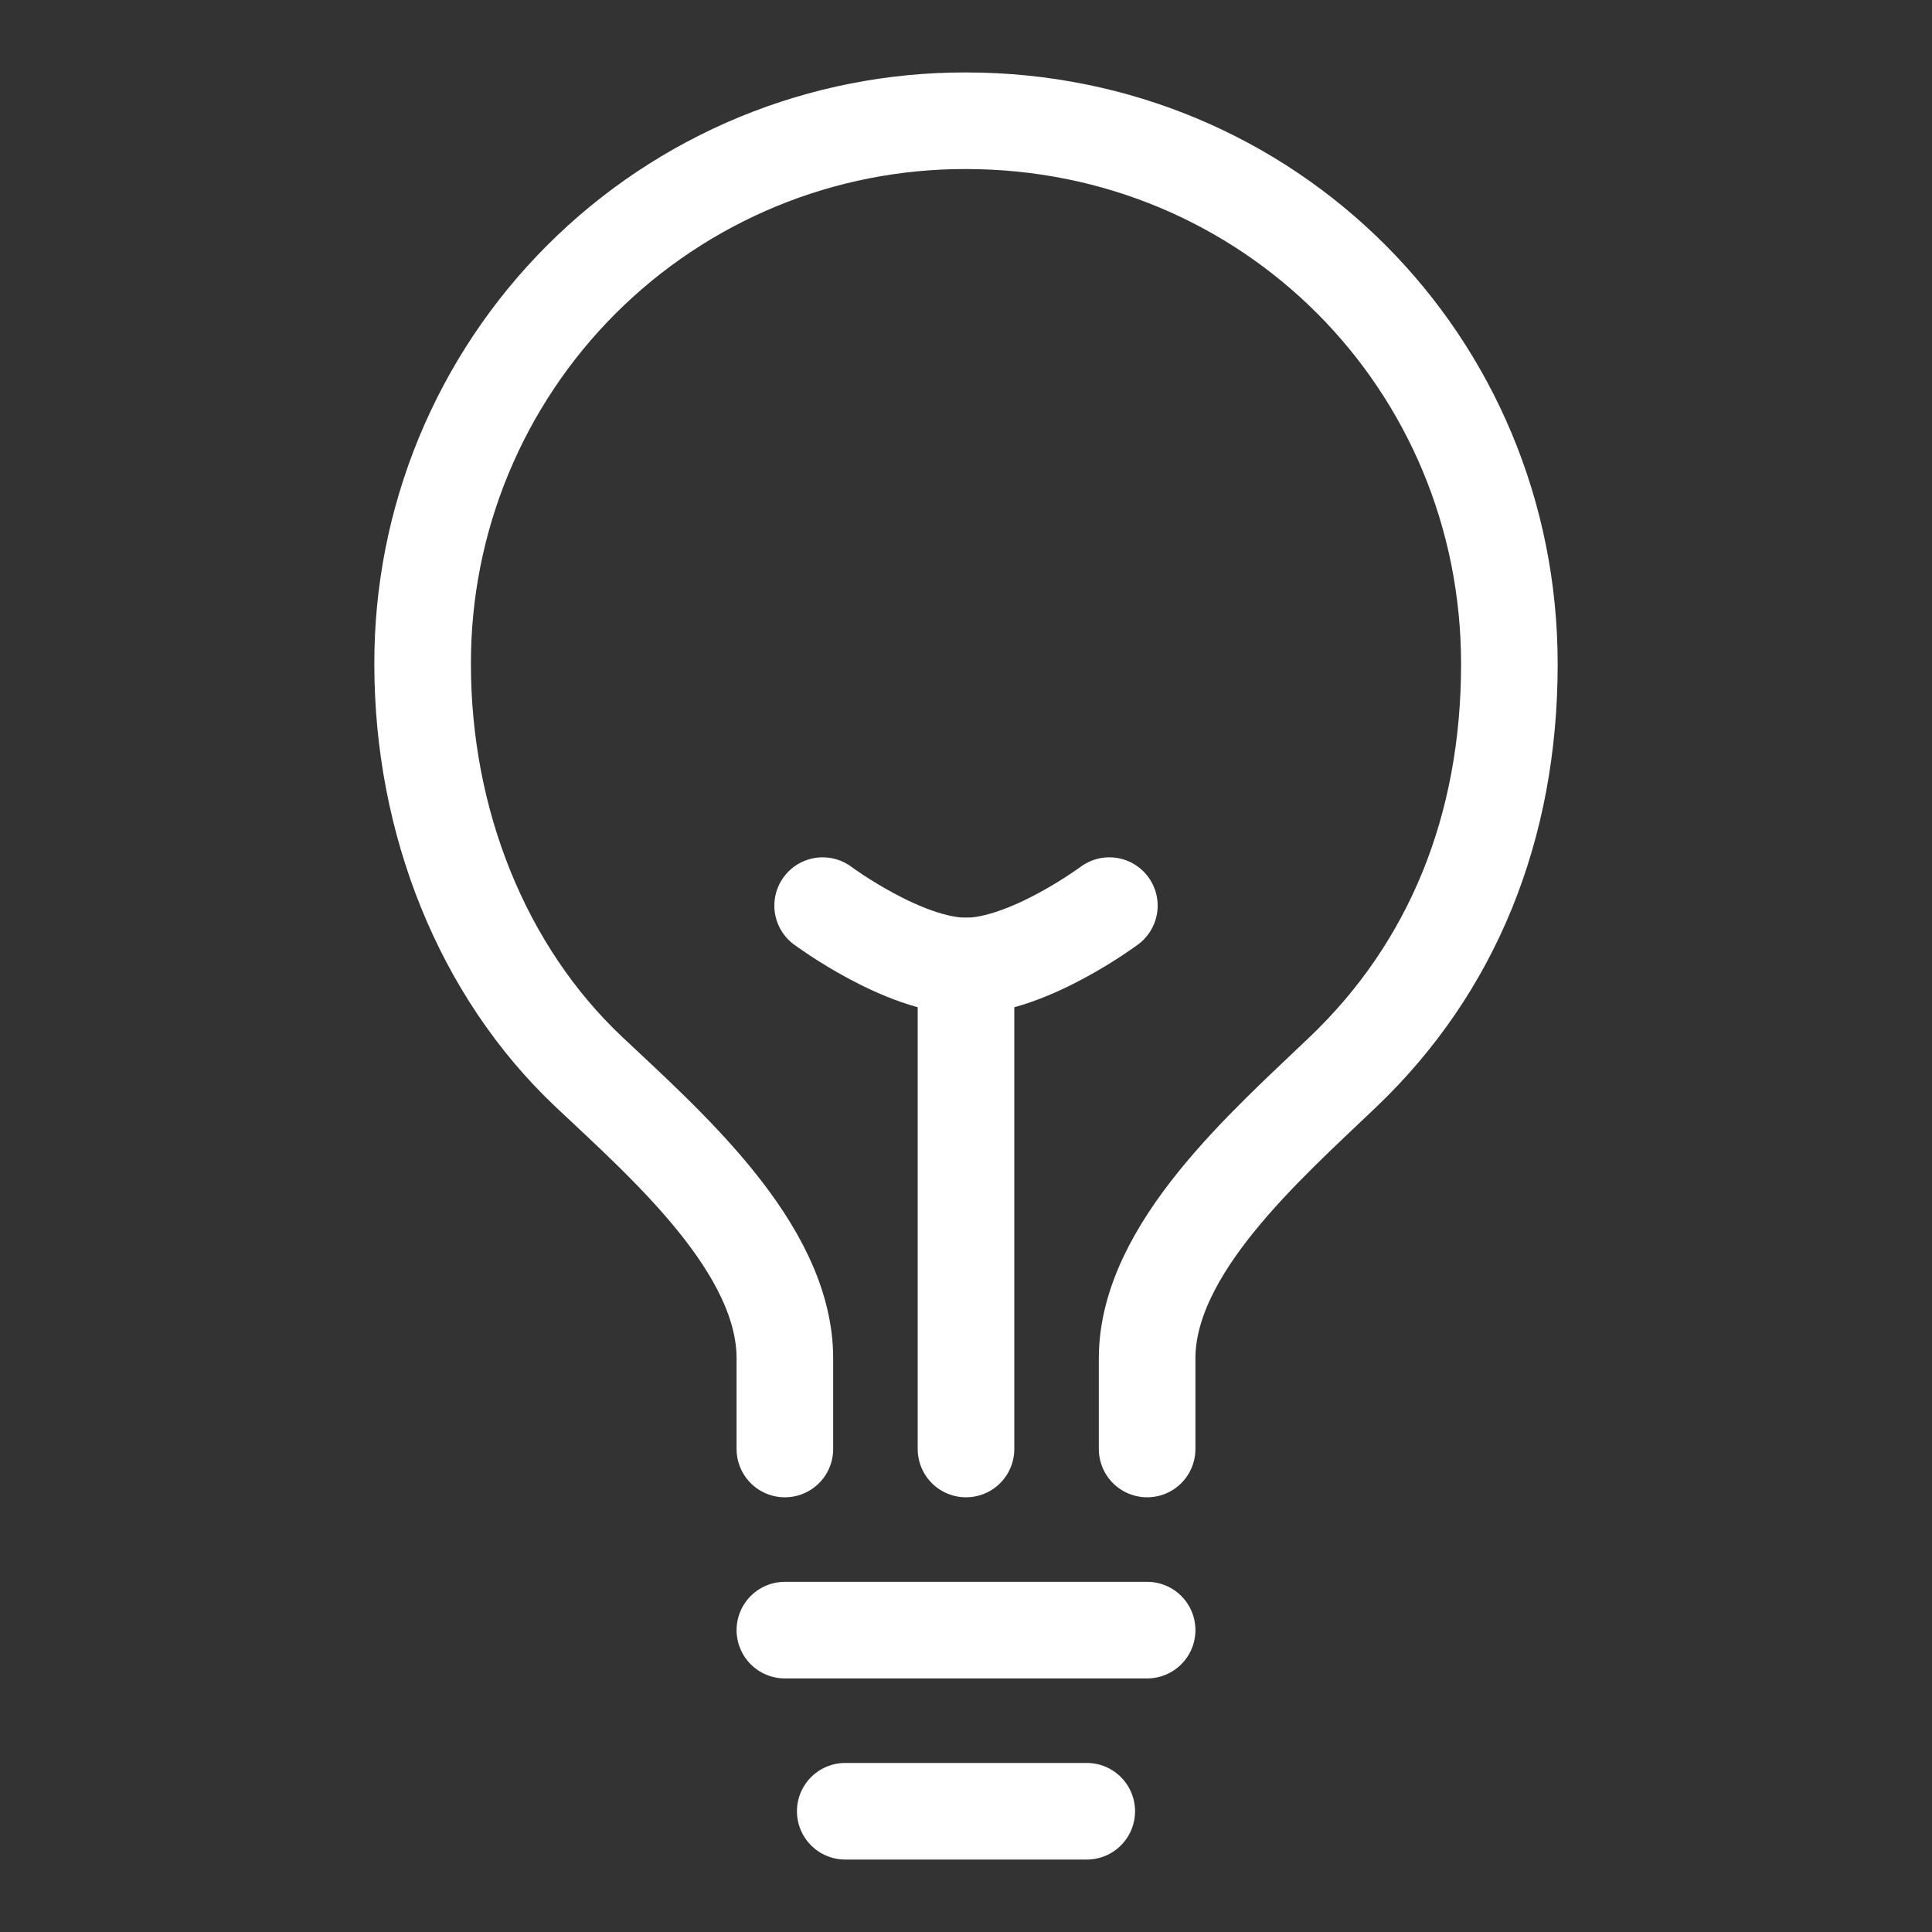 <svg width="20" height="20" viewBox="0 0 20 20" fill="none" xmlns="http://www.w3.org/2000/svg">
<rect x="0" y="0" width="20" height="20" fill="#333333" stroke="none"/>
<path d="M11.875 15V14.062C11.875 12.93 13.107 11.858 13.906 11.094C15.033 10.017 15.625 8.57 15.625 6.875C15.625 3.75 13.136 1.25 10 1.25C9.261 1.248 8.528 1.392 7.845 1.674C7.162 1.956 6.541 2.37 6.018 2.893C5.495 3.416 5.081 4.037 4.799 4.72C4.517 5.403 4.373 6.136 4.375 6.875C4.375 8.509 4.993 10.054 6.094 11.094C6.889 11.844 8.125 12.918 8.125 14.062V15M8.75 18.75H11.25M8.125 16.875H11.875M10 15V10" stroke="white" stroke-linecap="round" stroke-linejoin="round"/>
<path d="M11.484 9.375C11.484 9.375 10.644 10 10 10C9.356 10 8.516 9.375 8.516 9.375" stroke="white" stroke-linecap="round" stroke-linejoin="round"/>
</svg>
